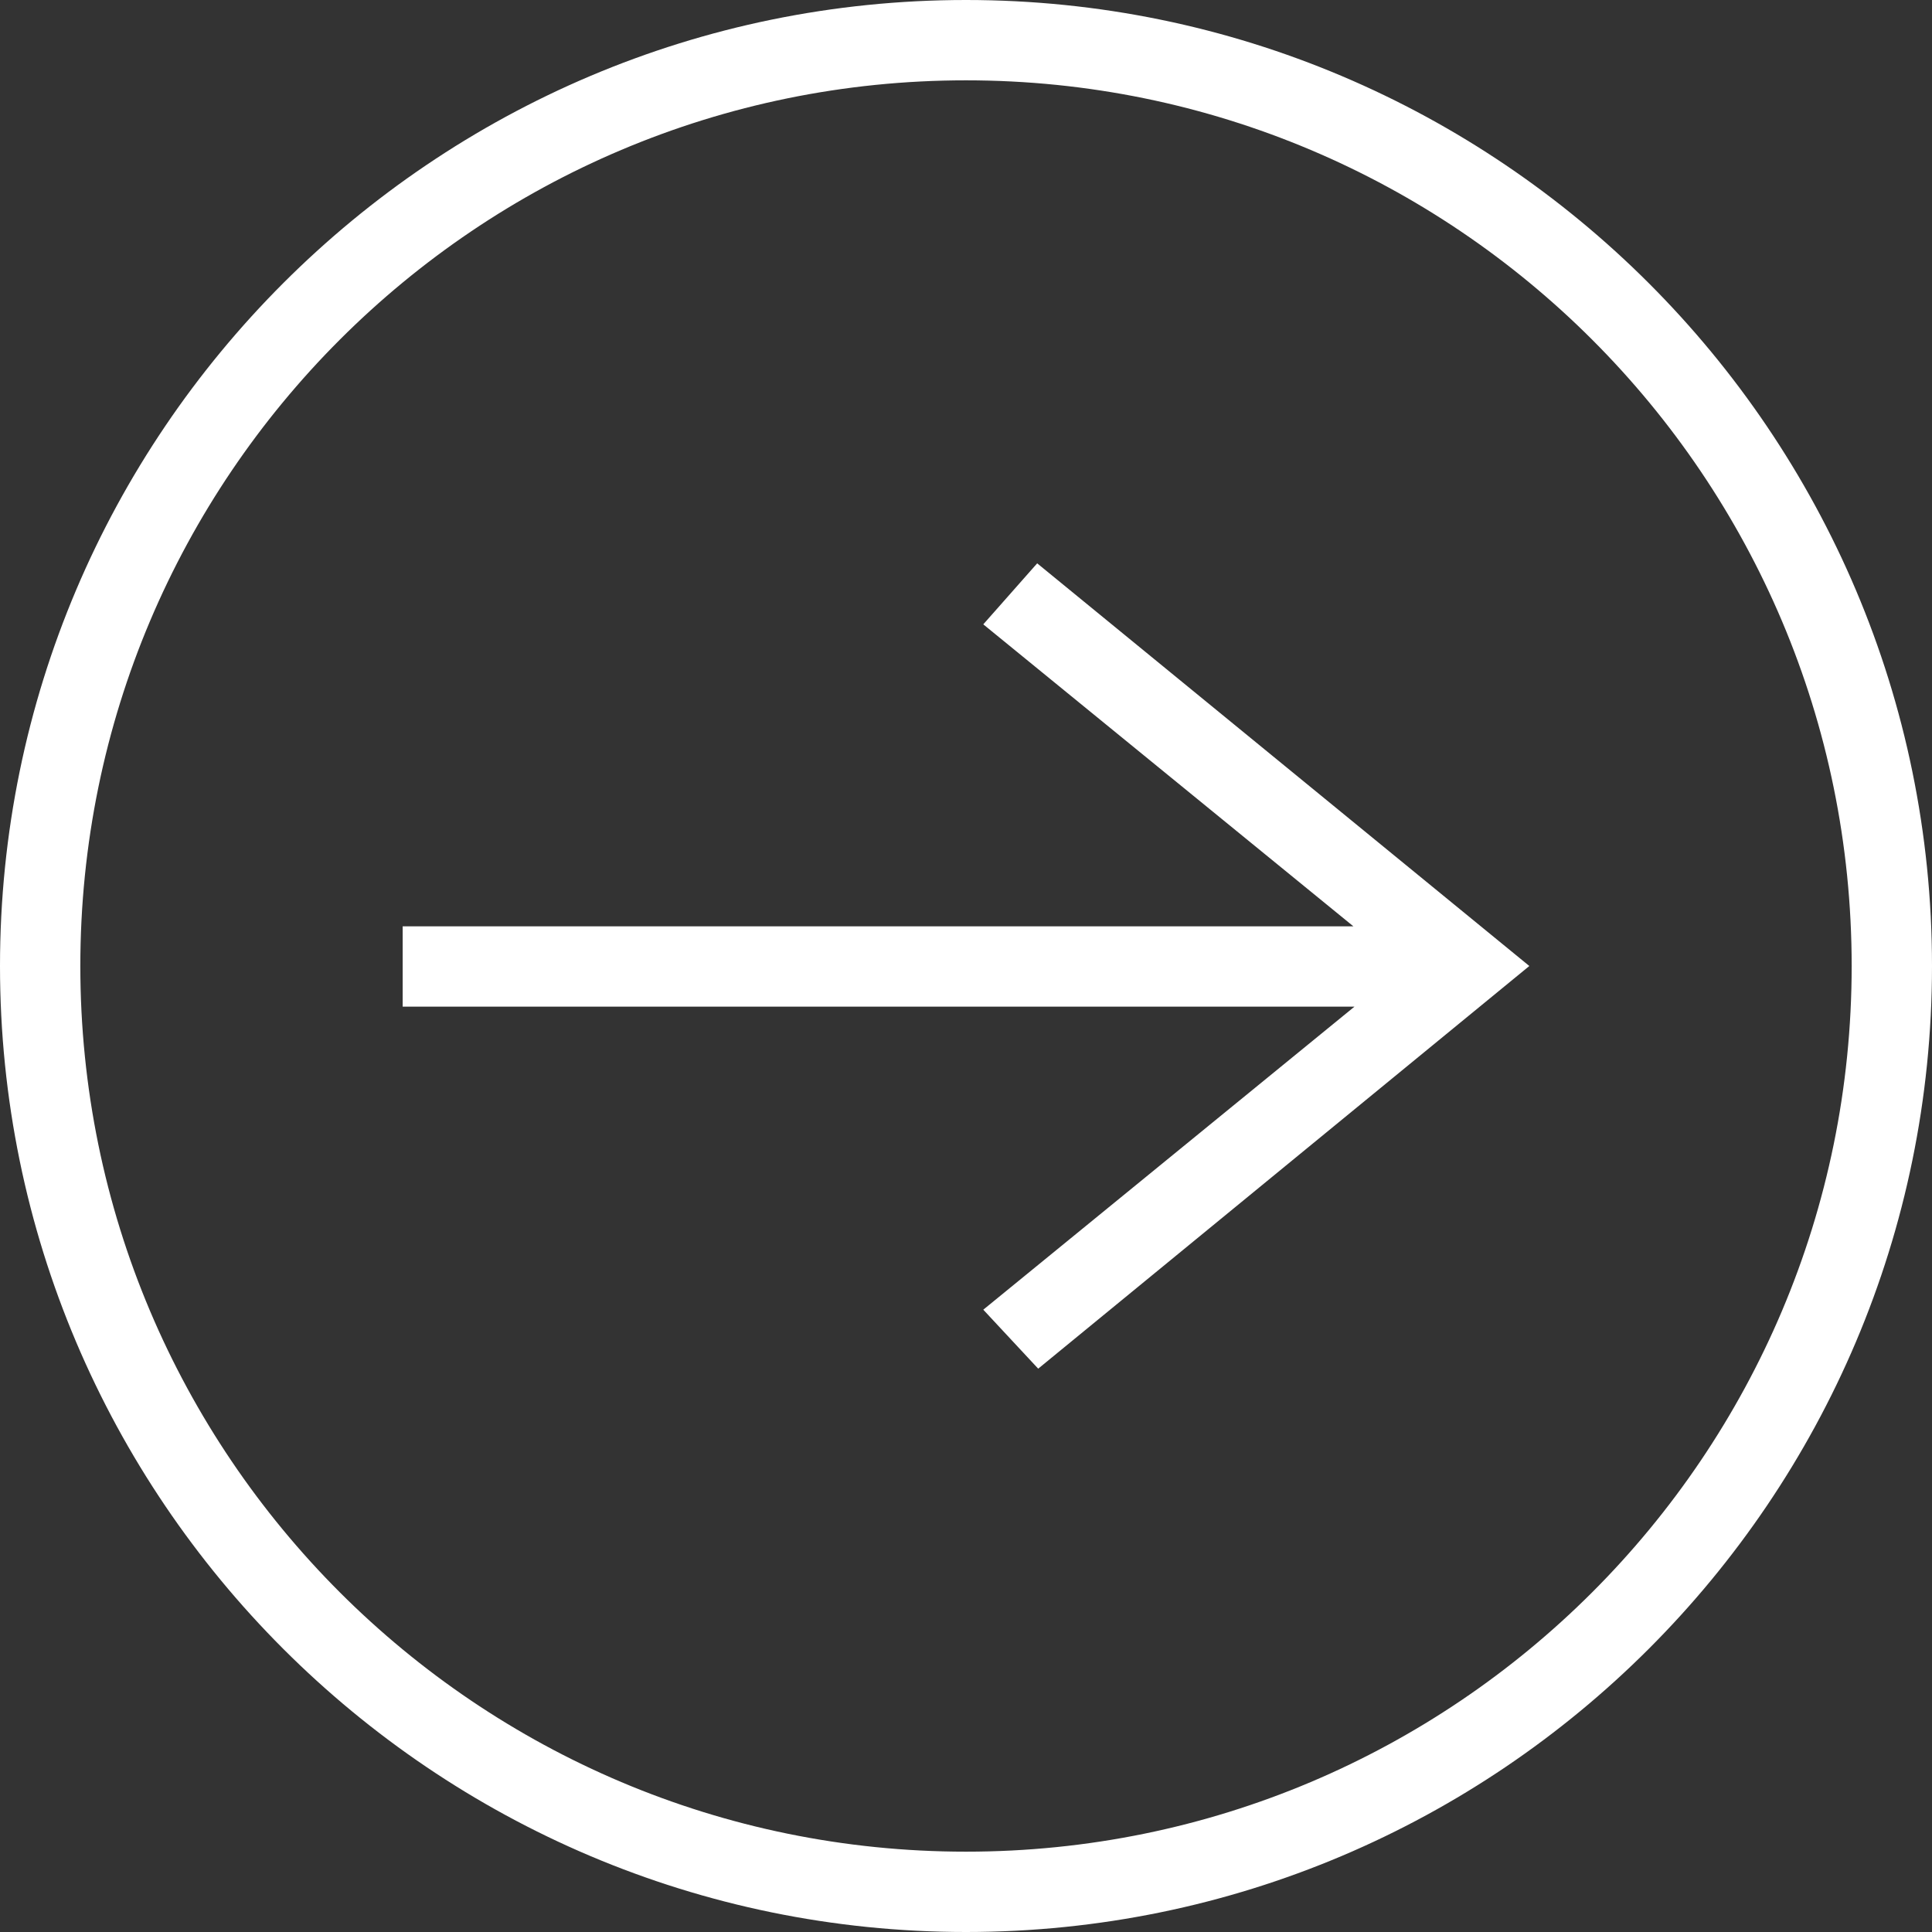 <?xml version="1.0" encoding="UTF-8"?>
<svg id="_レイヤー_2" data-name="レイヤー 2" xmlns="http://www.w3.org/2000/svg" viewBox="0 0 19 19">
  <rect x="0" y="0" width="19" height="19" fill="#333333" stroke="none"/>
  <defs>
    <style>
      .cls-1 {
        fill: #fff;
        fill-rule: evenodd;
        stroke-width: 0px;
      }
    </style>
  </defs>
  <g id="_レイヤー_1-2" data-name="レイヤー 1">
    <path class="cls-1" d="M9.5,0C4.26,0,0,4.26,0,9.5s4.26,9.5,9.5,9.5,9.5-4.26,9.5-9.5S14.74,0,9.5,0ZM9.5.79C4.69.79.79,4.69.79,9.5s3.9,8.71,8.71,8.71,8.71-3.9,8.71-8.71S14.31.79,9.5.79ZM13.32,9.9l-3.65,2.98.54.58,4.83-3.96-4.84-3.96-.53.6,3.64,2.97H3.96v.79h9.36Z"/>
  </g>
</svg>